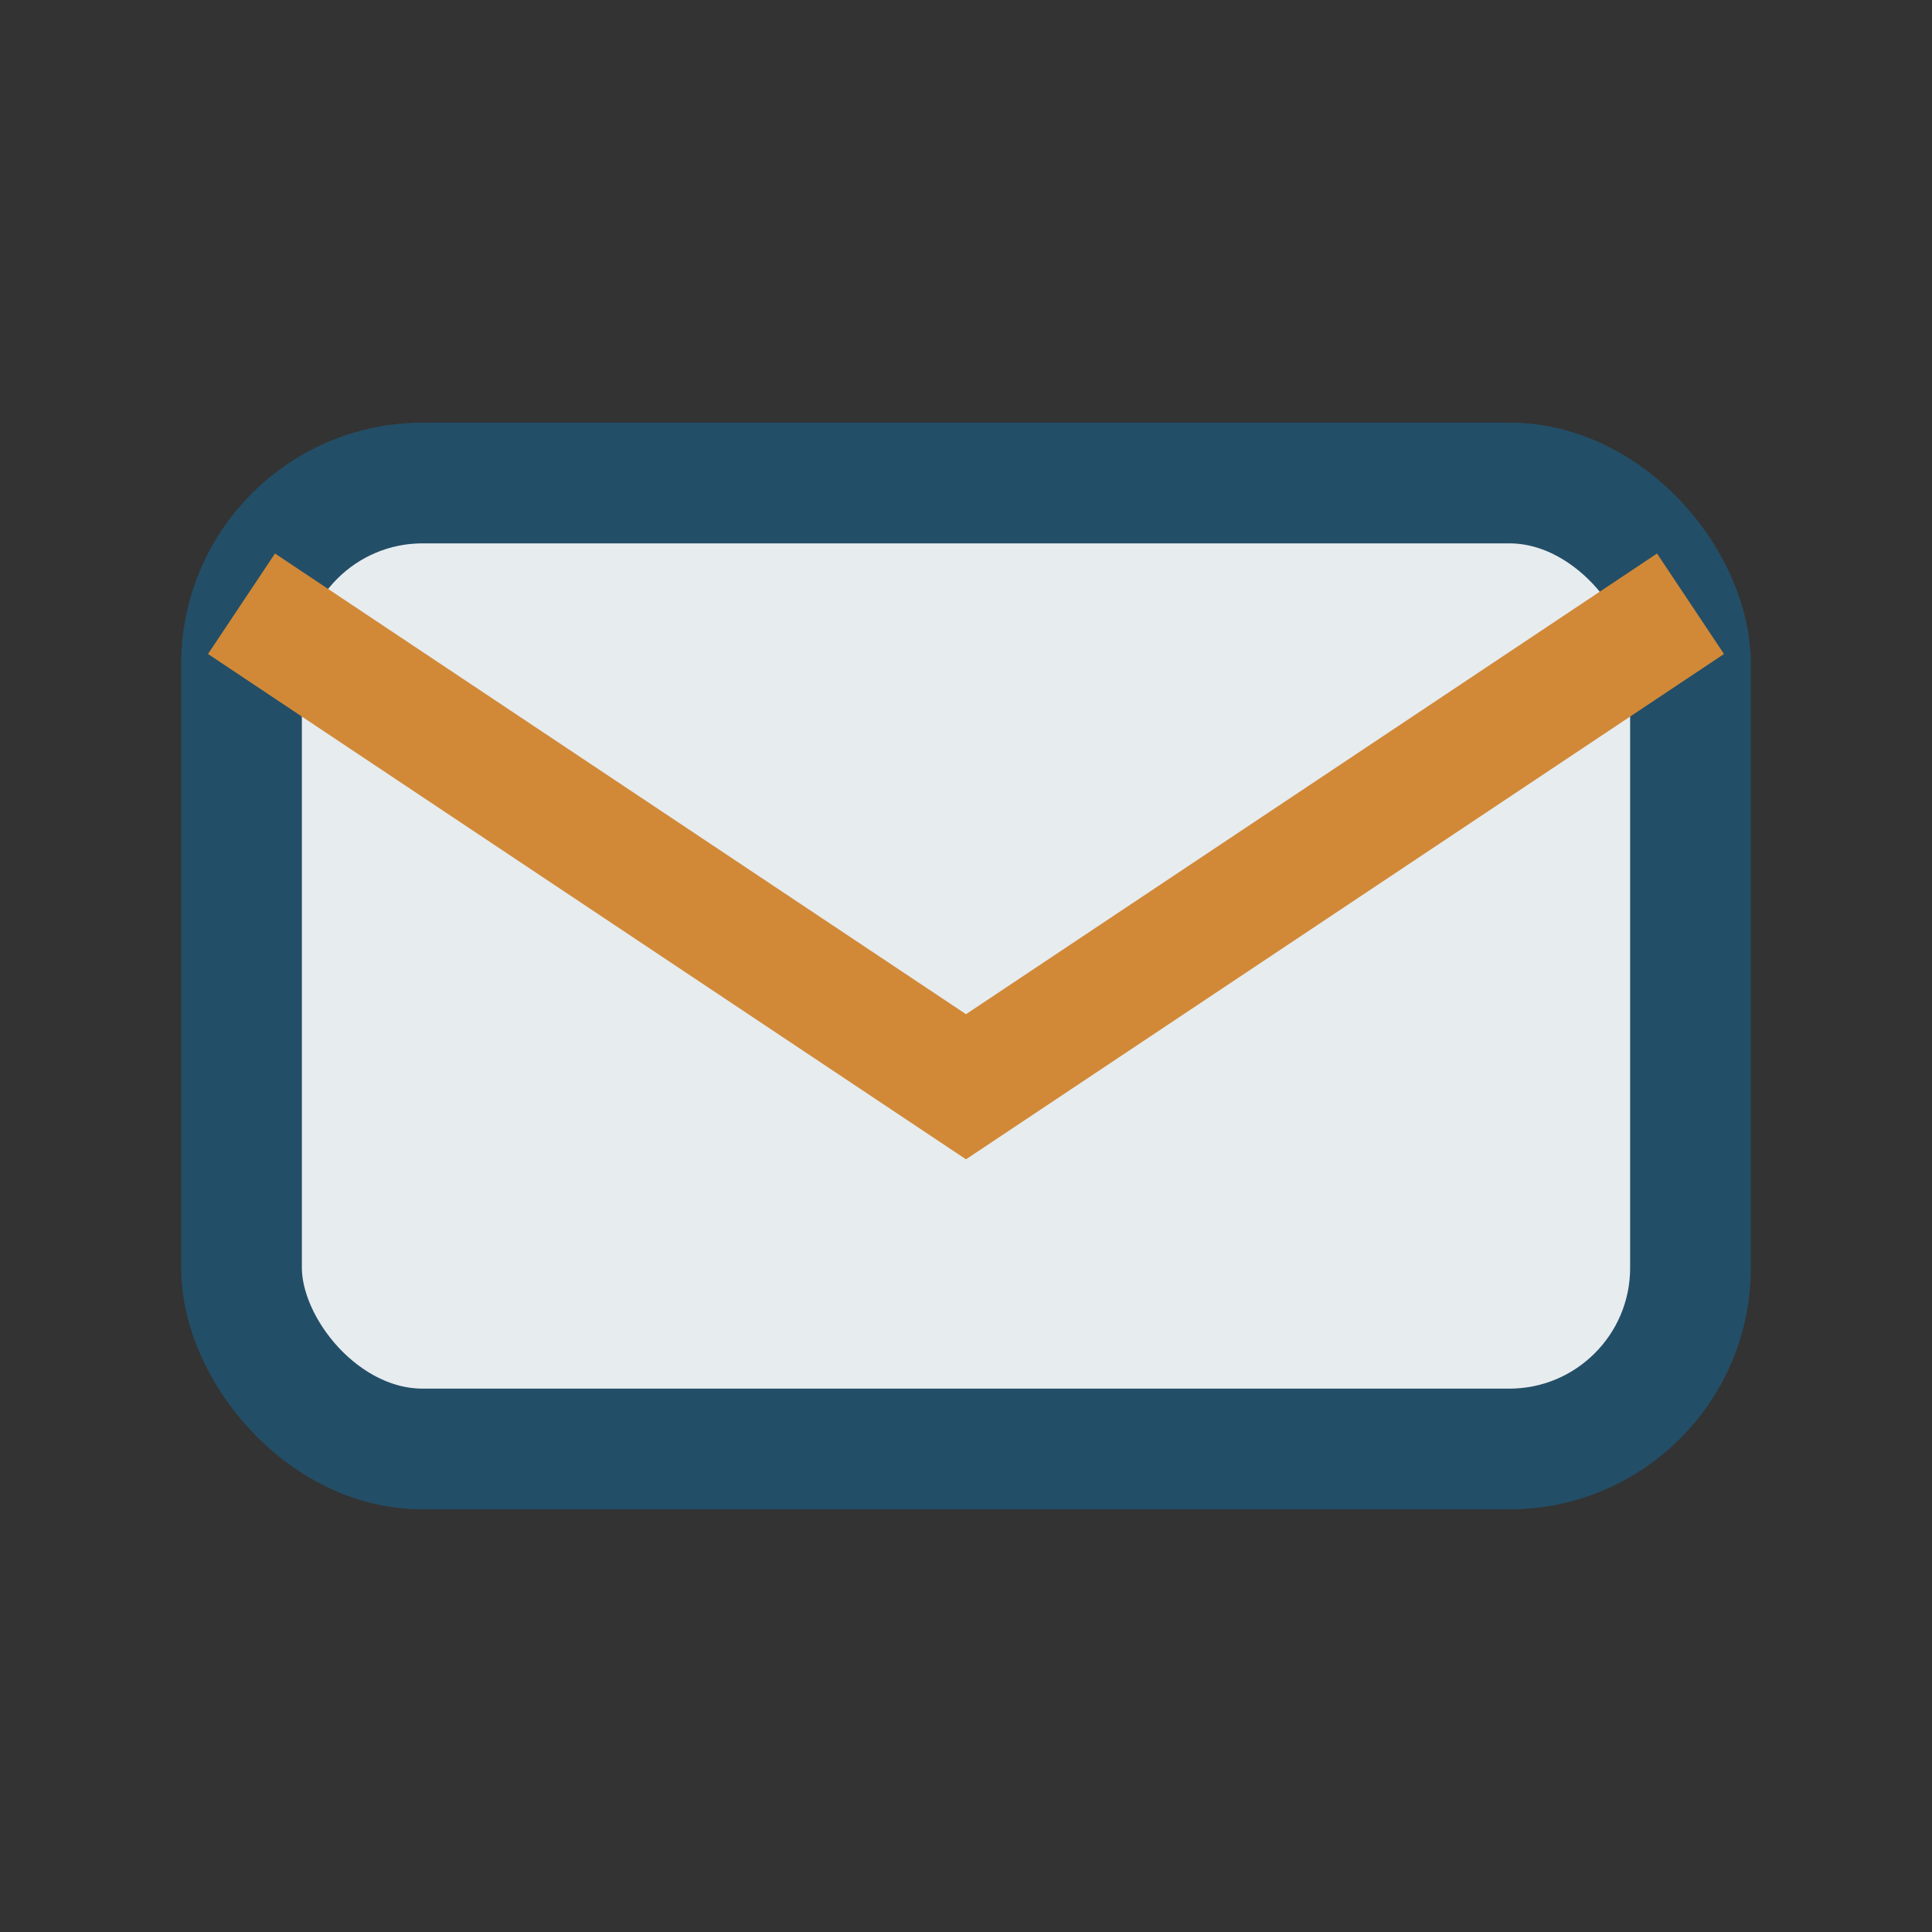 <?xml version="1.0" encoding="UTF-8"?>
<svg xmlns="http://www.w3.org/2000/svg" width="32" height="32" viewBox="0 0 32 32"><rect x="0" y="0" width="32" height="32" fill="#333333" stroke="none"/><rect x="4" y="8" width="24" height="16" rx="3" fill="#E7ECEF" stroke="#234E67" stroke-width="2"/><path d="M4 10l12 8 12-8" fill="none" stroke="#D18937" stroke-width="2"/></svg>